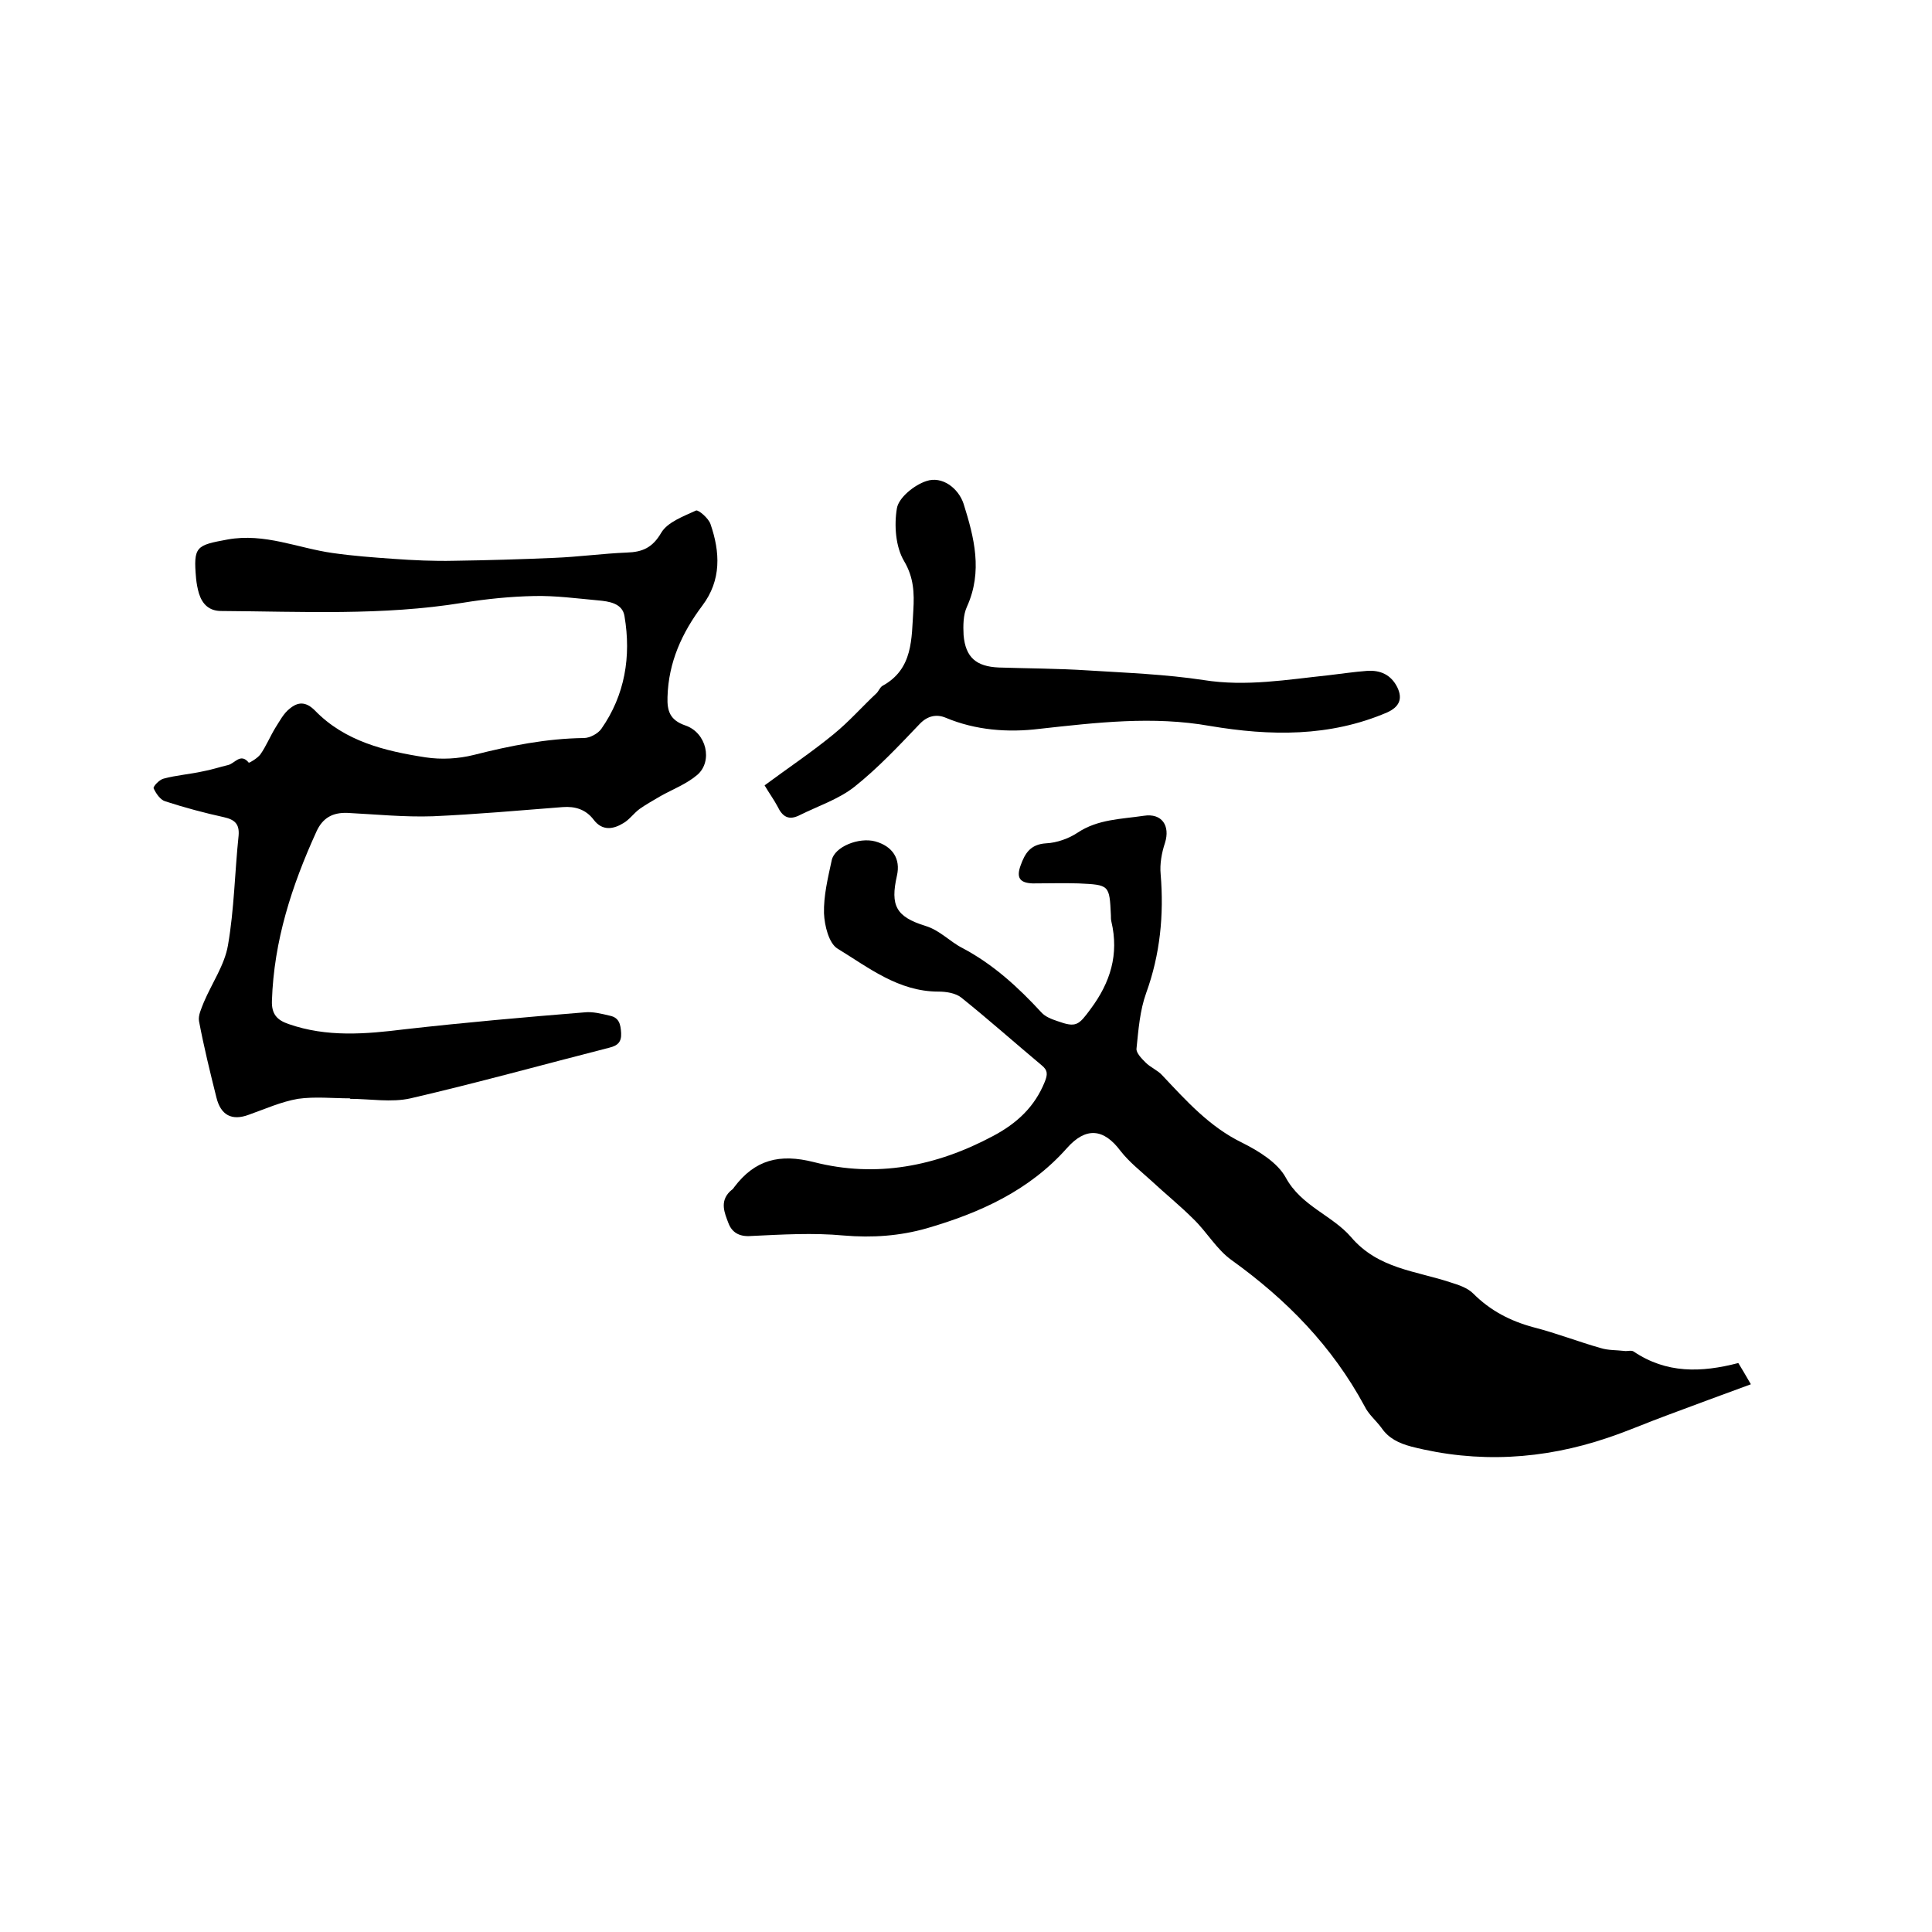 <svg enable-background="new 0 0 400 400" viewBox="0 0 400 400" xmlns="http://www.w3.org/2000/svg"><path d="m359.9 282.2c.8 1.3 1.5 2.5 2.6 4.4-6 2.2-11.7 4.3-17.3 6.4-4.1 1.5-8.2 3.3-12.4 4.7-13.3 4.5-26.9 5.3-40.6 1.8-2.6-.7-4.7-1.7-6.2-3.9-1.1-1.5-2.7-2.8-3.5-4.5-6.7-12.4-16.1-22-27.5-30.2-3.1-2.2-5.1-5.8-7.9-8.5-2.8-2.8-5.9-5.3-8.8-8-2.2-2-4.5-3.8-6.3-6.1-3.5-4.7-7.2-5-11.1-.6-7.8 8.8-18 13.4-29 16.6-5.6 1.6-11.3 2-17.2 1.5-6.4-.6-12.8-.2-19.2.1-2.5.2-4-.8-4.7-2.7-.8-2.1-1.8-4.4.3-6.5.3-.3.7-.5.9-.9 4.3-5.7 9.4-7 16.5-5.2 12.9 3.3 25.3.9 37.1-5.4 4.9-2.6 8.6-6 10.7-11.2.6-1.5.7-2.4-.7-3.5-5.5-4.6-10.9-9.4-16.5-13.9-1.2-1-3.2-1.3-4.8-1.3-8.3 0-14.5-5-20.9-8.9-1.8-1.1-2.7-4.8-2.8-7.3-.1-3.6.8-7.3 1.6-11 .6-2.8 5.6-4.8 9-3.9 3.6 1 5.3 3.6 4.5 7.1-1.4 6.2-.2 8.5 5.9 10.4 3 .9 5.1 3.3 7.7 4.6 6.4 3.4 11.5 8.1 16.3 13.3.8.9 2.1 1.4 3.3 1.8 3.9 1.4 4.4.9 6.9-2.5 4.1-5.5 5.9-11.3 4.3-18.1-.1-.4-.1-.8-.1-1.3-.3-6.3-.3-6.3-6.7-6.6-3.2-.1-6.3 0-9.5 0-2.7-.1-3.4-1.2-2.5-3.7s2-4.4 5.3-4.6c2.2-.1 4.7-1 6.5-2.2 4.2-2.8 9-2.8 13.7-3.5 3.8-.6 5.5 2.1 4.4 5.6-.7 2.1-1.1 4.4-.9 6.5.7 8.4-.1 16.6-3 24.6-1.3 3.6-1.6 7.6-2 11.5-.1.9 1.1 2.1 1.9 2.9 1 1 2.5 1.6 3.4 2.6 5 5.3 9.8 10.7 16.6 14 3.4 1.7 7.3 4.1 9 7.2 3.2 5.9 9.6 7.8 13.5 12.3 5.6 6.6 13.4 7 20.6 9.4 1.6.5 3.5 1.1 4.7 2.3 3.6 3.6 7.7 5.7 12.5 7 4.7 1.2 9.3 3 13.9 4.3 1.6.5 3.3.4 4.9.6.6.1 1.4-.2 1.9.1 6.8 4.6 14 4.4 21.7 2.4z"/><path d="m72.5 227.4c-3.6 0-7.3-.4-10.8.1-3.5.6-6.8 2.1-10.2 3.3-3.5 1.3-5.8.1-6.7-3.6-1.3-5.2-2.6-10.5-3.6-15.8-.2-1.2.5-2.6 1-3.9 1.7-4 4.3-7.7 5-11.8 1.3-7.5 1.4-15.1 2.2-22.7.2-2.4-.8-3.3-3-3.8-4.1-.9-8.2-2-12.2-3.3-1-.3-1.9-1.6-2.4-2.7-.1-.4 1.2-1.8 2.1-2 2.6-.7 5.4-.9 8.1-1.5 1.7-.3 3.5-.9 5.2-1.3 1.4-.3 2.6-2.6 4.3-.5.1.1 1.8-.9 2.4-1.7 1.2-1.7 2-3.7 3.1-5.5.9-1.4 1.7-3 3-4 1.7-1.4 3.3-1.5 5.2.4 6.2 6.4 14.5 8.4 22.9 9.7 3.3.5 6.8.3 10-.5 7.5-1.9 15-3.4 22.8-3.5 1.2 0 2.9-.9 3.6-1.9 4.9-7 6.2-15 4.8-23.3-.4-2.7-3.2-3.1-5.5-3.3-4.4-.4-8.8-1-13.2-.9-4.9.1-9.9.6-14.8 1.4-16.6 2.7-33.3 1.8-50 1.7-2.5 0-3.9-1.4-4.6-3.6-.3-1-.5-2.1-.6-3.1-.6-6.7 0-6.9 6.5-8.1 7.7-1.4 14.6 1.8 21.8 2.8 4.2.6 8.3.9 12.5 1.2s8.4.5 12.7.4c6.9-.1 13.7-.3 20.6-.6 5.1-.2 10.1-.9 15.1-1.1 3.2-.1 5.3-1 7.1-4.1 1.3-2.2 4.6-3.4 7.2-4.6.5-.2 2.6 1.6 3 2.8 2 5.8 2.3 11.6-1.7 16.9-4.2 5.6-7 11.7-7.2 18.9-.1 2.9.5 4.8 3.7 5.9 4.4 1.5 5.7 7.4 2.5 10.2-2.2 1.9-5.1 3-7.6 4.4-1.5.9-3 1.7-4.4 2.7-1.2.9-2.1 2.2-3.3 2.9-2.1 1.3-4.4 1.7-6.2-.7-1.6-2.1-3.8-2.8-6.4-2.6-9 .7-17.9 1.5-26.9 1.9-5.9.2-11.8-.4-17.7-.7-3-.1-5.1 1-6.4 3.9-5.1 11.2-8.8 22.6-9.2 35-.1 2.8 1.1 4 3.4 4.8 8 2.8 16 2.1 24.1 1.1 12.4-1.4 24.8-2.5 37.2-3.5 1.7-.2 3.6.3 5.3.7 1.9.4 2.2 1.8 2.3 3.6.1 1.9-.8 2.6-2.4 3-13.7 3.5-27.4 7.3-41.2 10.5-4 .9-8.4.1-12.6.1.1.1.1 0 .1-.1z"/><path d="m158.3 162.6c5-3.7 9.8-6.9 14.3-10.6 3.2-2.6 5.9-5.7 8.9-8.5.4-.4.7-1.2 1.2-1.5 6.4-3.5 6-9.8 6.4-15.7.2-3.5.1-6.7-1.9-10.1-1.8-3-2.1-7.5-1.5-11 .4-2.2 3.6-4.8 6.1-5.6 3.2-1.1 6.6 1.4 7.7 4.7 2.2 7 4 14 .7 21.3-.8 1.7-.8 4-.7 5.9.4 4.6 2.6 6.5 7.3 6.7 6.1.2 12.3.2 18.4.6 8 .5 16.1.8 24 2 8.8 1.4 17.3-.1 25.9-1 2.6-.3 5.2-.7 7.9-.9 2.8-.2 5 .8 6.3 3.4 1.2 2.5.3 4.1-2.1 5.2-11.9 5.1-24.2 4.9-36.7 2.8-11.8-2.1-23.5-.7-35.3.6-6.5.8-13.2.3-19.4-2.3-1.9-.8-3.8-.4-5.4 1.3-4.3 4.5-8.6 9.1-13.5 13-3.3 2.6-7.6 4-11.4 5.9-2.2 1.1-3.5.3-4.5-1.8-.8-1.5-1.7-2.7-2.7-4.4z"/></svg>